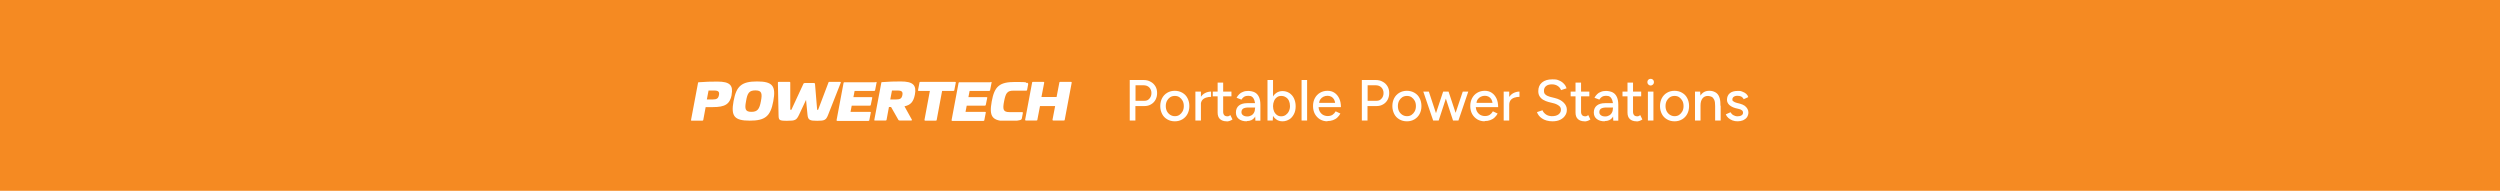 <?xml version="1.0" encoding="UTF-8"?>
<svg id="Layer_1" xmlns="http://www.w3.org/2000/svg" version="1.1" xmlns:xlink="http://www.w3.org/1999/xlink" viewBox="0 0 1900 145">
  <!-- Generator: Adobe Illustrator 29.2.1, SVG Export Plug-In . SVG Version: 2.1.0 Build 116)  -->
  <defs>
    <style>
      .st0 {
        fill: #fff;
      }

      .st1 {
        fill: none;
      }

      .st2 {
        fill: #f58a22;
      }

      .st3 {
        clip-path: url(#clippath);
      }
    </style>
    <clipPath id="clippath">
      <rect class="st1" x="525.1" y="61.9" width="289.3" height="29.8"/>
    </clipPath>
  </defs>
  <rect class="st2" x="-8.3" y="-9.4" width="1916.5" height="163.7"/>
  <g>
    <g class="st3">
      <g>
        <path class="st0" d="M556.1,72c-1.4,7.2-5,9.4-14.4,9.4h-5.4l-1.8,9.7c-.1.5-.2.6-.8.6h-7.9c-.6,0-.7,0-.6-.6l5.3-28.1c0-.4.2-.5.7-.5,4.8-.4,9.4-.5,14-.5,9.5,0,12.2,2.8,10.8,10.1M538.5,68.8l-1.3,6.8h4.3c3.3,0,4.4-.8,4.9-3.3.5-2.5-.4-3.5-3.6-3.5h-4.3Z"/>
        <path class="st0" d="M587.7,76.9c-2.1,11.5-6.2,14.8-17.9,14.8s-14.4-3.4-12.3-14.8c2.1-11.6,6.2-15,17.9-15s14.5,3.4,12.3,15M567,76.9c-1.2,6.1-.5,8.1,4.1,8.1s6.1-2.1,7.2-8.1c1.2-6.1.5-8.2-4.2-8.2s-6.1,2-7.1,8.2"/>
        <path class="st0" d="M638.4,62.2c.5,0,.7.2.6.6l-9.6,24.4c-1.6,4.1-2.7,4.6-8.3,4.6s-7-.5-7.4-4.6l-1.1-11.3-5.3,11.3c-2,4.1-2.8,4.6-9.1,4.6s-6.4-.5-6.5-4.6l-.5-24.4c0-.5.4-.6.7-.6h8.1c.5,0,.6.2.6.6v20.3c0,.2.2.4.5.4s.4,0,.5-.4l9-19.4c.2-.5.7-.6,1.1-.6h6.8c.5,0,.9.2.9.6l1.6,19.4c0,.2,0,.4.4.4s.4,0,.5-.4l7.7-20.3c.1-.5.4-.6.7-.6h8.2Z"/>
        <path class="st0" d="M665.6,62.2c.5,0,.7.2.6.6l-1.1,5.7c0,.4-.4.6-.8.6h-14.8l-.9,4.7h13.7c.5,0,.7.2.6.6l-1.1,5.3c0,.4-.4.6-.8.6h-13.7l-.9,4.7h14.8c.5,0,.7.2.6.6l-1.1,5.7c0,.4-.4.6-.8.6h-23.5c-.5,0-.6-.2-.6-.6l5.3-28.2c0-.4.4-.6.7-.6h23.5l.4-.2Z"/>
        <path class="st0" d="M695.3,72c-1.1,5.4-3.2,7.8-7.9,8.8l5.6,10.1c.2.5,0,.7-.7.7h-8.1c-1.1,0-1.3-.2-1.6-.8l-5.4-9.5h-1.6l-1.8,9.7c-.1.5-.2.6-.8.6h-7.9c-.6,0-.7,0-.6-.6l5.3-28.1c0-.4.2-.5.7-.5,4.8-.4,9.4-.5,14-.5,9.5,0,12.2,2.8,10.8,10.1M677.9,68.8l-1.3,6.8h4.3c3.3,0,4.4-.8,4.9-3.3.5-2.5-.4-3.5-3.6-3.5h-4.3Z"/>
        <path class="st0" d="M725.8,62.2c.5,0,.7.2.6.6l-1.1,5.7c0,.4-.4.6-.8.6h-8.5l-4.1,22c0,.5-.4.6-.8.6h-7.9c-.5,0-.6-.2-.6-.6l4.1-22h-8.4c-.5,0-.7-.2-.6-.6l1.1-5.7c0-.4.4-.6.8-.6h26.3Z"/>
        <path class="st0" d="M753,62.2c.5,0,.7.2.6.6l-1.1,5.7c0,.4-.4.6-.8.6h-14.8l-.9,4.7h13.7c.5,0,.7.2.6.6l-1.1,5.3c0,.4-.4.6-.8.6h-13.7l-.9,4.7h14.8c.5,0,.7.2.6.6l-1.1,5.7c0,.4-.4.6-.8.6h-23.5c-.5,0-.6-.2-.6-.6l5.3-28.2c0-.4.4-.6.7-.6h23.5l.4-.2Z"/>
        <path class="st0" d="M780.3,62.8c.8.2,1.2.5,1.1,1.3l-.8,4.2c0,.5-.4.6-.8.6h-9.7c-4.7,0-5.8,2-7,8.1-1.2,6.1-.7,8.2,4,8.2h9.7c.5,0,.6.2.6.6l-.8,4.2c-.2.8-.7,1.1-1.5,1.3-2.3.5-4.4.8-9.4.8-11.7,0-14.1-3.4-12-15,2.1-11.6,6-14.8,17.7-14.8s6.9.4,9,.8"/>
        <path class="st0" d="M813.9,62.2c.5,0,.6.2.6.6l-5.3,28.2c0,.5-.4.6-.8.6h-7.9c-.5,0-.6-.2-.6-.6l2-10.4h-11.5l-2,10.4c0,.5-.4.6-.8.6h-7.9c-.5,0-.6-.2-.6-.6l5.3-28.2c0-.5.4-.6.7-.6h7.9c.5,0,.6.2.6.6l-2.1,10.9h11.5l2.1-10.9c0-.5.4-.6.7-.6h8.2Z"/>
      </g>
    </g>
    <g>
      <path class="st0" d="M858.6,91.6v-30.8h10.4c2.1,0,3.9.4,5.4,1.3,1.6.8,2.8,2,3.7,3.5s1.3,3.2,1.3,5.1-.4,3.6-1.2,5.1-2,2.7-3.4,3.5c-1.5.9-3.1,1.3-5,1.3h-6.9v11h-4.3ZM862.9,76.6h6.9c1.6,0,2.8-.5,3.8-1.7,1-1.1,1.5-2.5,1.5-4.2s-.6-3.2-1.7-4.3-2.6-1.6-4.4-1.6h-6v11.8Z"/>
      <path class="st0" d="M892.9,92.2c-2.2,0-4.1-.5-5.8-1.5s-3-2.3-3.9-4.1-1.4-3.7-1.4-6,.5-4.3,1.4-6c.9-1.7,2.2-3.1,3.9-4.1,1.7-1,3.6-1.5,5.7-1.5s4.1.5,5.8,1.5c1.7,1,3,2.3,3.9,4.1.9,1.7,1.4,3.7,1.4,6s-.5,4.3-1.4,6c-.9,1.7-2.2,3.1-3.9,4.1s-3.6,1.5-5.7,1.5ZM892.9,88.3c1.3,0,2.5-.3,3.5-1,1-.7,1.8-1.6,2.4-2.7.6-1.1.9-2.5.9-4s-.3-2.9-.9-4c-.6-1.1-1.4-2-2.4-2.7s-2.2-1-3.5-1-2.5.3-3.6,1c-1,.7-1.8,1.6-2.4,2.7-.6,1.2-.9,2.5-.9,4s.3,2.9.9,4c.6,1.1,1.4,2,2.5,2.7,1.1.7,2.3,1,3.6,1Z"/>
      <path class="st0" d="M908.5,91.6v-22h4.2v22h-4.2ZM911,79.8c0-2.4.5-4.3,1.4-5.8.9-1.5,2.1-2.6,3.5-3.3,1.4-.7,2.9-1.1,4.5-1.1v4c-1.3,0-2.6.2-3.8.6-1.2.4-2.2,1-2.9,1.9-.7.9-1.1,2.1-1.1,3.6h-1.6Z"/>
      <path class="st0" d="M921.7,73.2v-3.6h14.2v3.6h-14.2ZM932.3,92.2c-2.2,0-3.9-.6-5.1-1.7-1.2-1.1-1.8-2.8-1.8-4.9v-22.8h4.2v22.2c0,1.1.3,1.9.8,2.5.5.6,1.3.9,2.4.9s.6,0,1-.2c.4-.1.8-.4,1.3-.7l1.6,3.3c-.8.5-1.5.9-2.2,1.1-.7.2-1.4.4-2.1.4Z"/>
      <path class="st0" d="M947.6,92.2c-2.6,0-4.6-.6-6.1-1.8-1.5-1.2-2.2-2.8-2.2-5s.8-4,2.3-5.2c1.5-1.2,3.6-1.8,6.3-1.8h6.1v3.3h-5c-2,0-3.4.3-4.3.9-.8.6-1.2,1.5-1.2,2.6s.4,1.8,1.2,2.4c.8.6,1.9.9,3.2.9s2.2-.3,3.1-.8,1.6-1.2,2.1-2.2c.5-.9.7-2,.7-3.2h1.5c0,3-.6,5.4-1.9,7.1-1.3,1.7-3.2,2.6-5.8,2.6ZM954.1,91.6l-.2-3.8v-7.7c0-1.6-.2-3-.6-4-.4-1.1-.9-1.9-1.7-2.5-.7-.6-1.7-.8-3-.8s-2.1.2-3,.7c-.8.5-1.5,1.2-2.1,2.2l-3.7-1.4c.5-1,1.2-1.9,2-2.7.8-.8,1.7-1.4,2.9-1.8,1.1-.5,2.4-.7,3.9-.7s3.8.4,5.2,1.2c1.4.8,2.4,2,3.1,3.6.7,1.6,1,3.5,1,5.8v12h-3.9Z"/>
      <path class="st0" d="M963.3,91.6v-30.8h4.2v26.7l-.2,4.1h-4ZM974.7,92.2c-1.8,0-3.5-.5-4.8-1.5-1.4-1-2.4-2.3-3.1-4s-1.1-3.7-1.1-6,.4-4.3,1.1-6c.7-1.7,1.8-3.1,3.1-4,1.4-1,3-1.5,4.8-1.5s3.7.5,5.2,1.5c1.5,1,2.7,2.3,3.5,4,.8,1.7,1.3,3.7,1.3,6s-.4,4.3-1.3,6-2,3.1-3.5,4-3.2,1.5-5.2,1.5ZM973.6,88.4c1.3,0,2.5-.3,3.5-1s1.8-1.6,2.4-2.8c.6-1.2.9-2.5.9-4s-.3-2.9-.8-4c-.6-1.2-1.3-2.1-2.4-2.7-1-.7-2.2-1-3.5-1s-2.3.3-3.2,1c-1,.7-1.7,1.6-2.2,2.8-.5,1.2-.8,2.5-.8,4s.3,2.9.8,4,1.3,2.1,2.2,2.7c.9.7,2,1,3.2,1Z"/>
      <path class="st0" d="M989.2,91.6v-30.8h4.2v30.8h-4.2Z"/>
      <path class="st0" d="M1008.9,92.2c-2.1,0-4-.5-5.7-1.5-1.6-1-2.9-2.3-3.9-4.1-.9-1.7-1.4-3.7-1.4-6s.5-4.3,1.4-6c.9-1.7,2.2-3.1,3.9-4.1,1.7-1,3.6-1.5,5.7-1.5s3.8.5,5.3,1.5c1.5,1,2.7,2.4,3.6,4.3.9,1.9,1.3,4.1,1.3,6.6h-17.8l.8-.7c0,1.6.3,2.9.9,4,.6,1.1,1.5,2,2.5,2.6,1.1.6,2.3.9,3.6.9s2.7-.3,3.7-1c1-.7,1.8-1.6,2.3-2.6l3.6,1.7c-.6,1.1-1.3,2.1-2.3,3-.9.9-2,1.5-3.3,2s-2.7.7-4.3.7ZM1002.4,78.9l-.8-.7h13.9l-.8.7c0-1.3-.3-2.4-.8-3.3-.5-.9-1.2-1.6-2.1-2.1s-1.9-.7-2.9-.7-2.1.2-3.1.7c-1,.5-1.8,1.2-2.4,2.1-.6.9-.9,2-.9,3.3Z"/>
      <path class="st0" d="M1035,91.6v-30.8h10.4c2.1,0,3.9.4,5.4,1.3,1.6.8,2.8,2,3.7,3.5s1.3,3.2,1.3,5.1-.4,3.6-1.2,5.1-2,2.7-3.4,3.5c-1.5.9-3.1,1.3-5,1.3h-6.9v11h-4.3ZM1039.3,76.6h6.9c1.6,0,2.8-.5,3.8-1.7,1-1.1,1.5-2.5,1.5-4.2s-.6-3.2-1.7-4.3-2.6-1.6-4.4-1.6h-6v11.8Z"/>
      <path class="st0" d="M1069.3,92.2c-2.2,0-4.1-.5-5.8-1.5s-3-2.3-3.9-4.1-1.4-3.7-1.4-6,.5-4.3,1.4-6c.9-1.7,2.2-3.1,3.9-4.1,1.7-1,3.6-1.5,5.7-1.5s4.1.5,5.8,1.5c1.7,1,3,2.3,3.9,4.1.9,1.7,1.4,3.7,1.4,6s-.5,4.3-1.4,6c-.9,1.7-2.2,3.1-3.9,4.1s-3.6,1.5-5.7,1.5ZM1069.3,88.3c1.3,0,2.5-.3,3.5-1,1-.7,1.8-1.6,2.4-2.7.6-1.1.9-2.5.9-4s-.3-2.9-.9-4c-.6-1.1-1.4-2-2.4-2.7s-2.2-1-3.5-1-2.5.3-3.6,1c-1,.7-1.8,1.6-2.4,2.7-.6,1.2-.9,2.5-.9,4s.3,2.9.9,4c.6,1.1,1.4,2,2.5,2.7,1.1.7,2.3,1,3.6,1Z"/>
      <path class="st0" d="M1089.2,91.6l-7.5-22h4.2l7.3,22h-4ZM1089.5,91.6l7.3-22h3.8l-7.2,22h-3.9ZM1104.3,91.6l-7.2-22h3.8l7.3,22h-3.9ZM1104.3,91.6l7.4-22h4.2l-7.5,22h-4.1Z"/>
      <path class="st0" d="M1128.4,92.2c-2.1,0-4-.5-5.7-1.5-1.6-1-2.9-2.3-3.9-4.1-.9-1.7-1.4-3.7-1.4-6s.5-4.3,1.4-6c.9-1.7,2.2-3.1,3.9-4.1,1.7-1,3.6-1.5,5.7-1.5s3.8.5,5.3,1.5c1.5,1,2.7,2.4,3.6,4.3.9,1.9,1.3,4.1,1.3,6.6h-17.8l.8-.7c0,1.6.3,2.9.9,4,.6,1.1,1.5,2,2.5,2.6,1.1.6,2.3.9,3.6.9s2.7-.3,3.7-1c1-.7,1.8-1.6,2.3-2.6l3.6,1.7c-.6,1.1-1.3,2.1-2.3,3-.9.9-2,1.5-3.3,2s-2.7.7-4.3.7ZM1122,78.9l-.8-.7h13.9l-.8.7c0-1.3-.3-2.4-.8-3.3-.5-.9-1.2-1.6-2.1-2.1s-1.9-.7-2.9-.7-2.1.2-3.1.7c-1,.5-1.8,1.2-2.4,2.1-.6.9-.9,2-.9,3.3Z"/>
      <path class="st0" d="M1142.8,91.6v-22h4.2v22h-4.2ZM1145.4,79.8c0-2.4.5-4.3,1.4-5.8.9-1.5,2.1-2.6,3.5-3.3,1.4-.7,2.9-1.1,4.5-1.1v4c-1.3,0-2.6.2-3.8.6-1.2.4-2.2,1-2.9,1.9-.7.9-1.1,2.1-1.1,3.6h-1.6Z"/>
      <path class="st0" d="M1179.9,92.2c-1.6,0-3.1-.2-4.5-.6s-2.5-.9-3.5-1.6c-1-.7-1.8-1.4-2.4-2.2-.6-.8-1.1-1.7-1.4-2.6l4.2-1.4c.4,1.2,1.3,2.2,2.5,3.1,1.2.9,2.7,1.3,4.5,1.4,2.2,0,3.9-.4,5.1-1.3,1.2-.9,1.9-2,1.9-3.5s-.5-2.4-1.6-3.2c-1.1-.8-2.5-1.5-4.3-1.9l-3.6-.9c-1.4-.4-2.7-.9-3.9-1.6s-2.1-1.6-2.8-2.7c-.7-1.1-1-2.4-1-3.9,0-2.8.9-5,2.8-6.6s4.5-2.4,7.9-2.4,3.7.3,5.2.9c1.5.6,2.7,1.5,3.6,2.5,1,1,1.6,2.2,2,3.4l-4.2,1.4c-.5-1.3-1.3-2.4-2.6-3.2-1.2-.8-2.7-1.2-4.4-1.2s-3.3.4-4.4,1.3c-1.1.9-1.6,2.1-1.6,3.6s.4,2.3,1.3,3c.8.7,2,1.2,3.4,1.6l3.6.9c2.9.7,5.1,1.9,6.7,3.5s2.4,3.4,2.4,5.3-.4,3.2-1.3,4.5c-.8,1.3-2.1,2.4-3.7,3.2-1.6.8-3.6,1.2-6,1.2Z"/>
      <path class="st0" d="M1193.7,73.2v-3.6h14.2v3.6h-14.2ZM1204.3,92.2c-2.2,0-3.9-.6-5.1-1.7-1.2-1.1-1.8-2.8-1.8-4.9v-22.8h4.2v22.2c0,1.1.3,1.9.8,2.5.5.6,1.3.9,2.4.9s.6,0,1-.2c.4-.1.8-.4,1.3-.7l1.6,3.3c-.8.5-1.5.9-2.2,1.1-.7.2-1.4.4-2.1.4Z"/>
      <path class="st0" d="M1219.6,92.2c-2.6,0-4.6-.6-6.1-1.8-1.5-1.2-2.2-2.8-2.2-5s.8-4,2.3-5.2c1.5-1.2,3.6-1.8,6.3-1.8h6.1v3.3h-5c-2,0-3.4.3-4.3.9-.8.6-1.2,1.5-1.2,2.6s.4,1.8,1.2,2.4c.8.6,1.9.9,3.2.9s2.2-.3,3.1-.8,1.6-1.2,2.1-2.2c.5-.9.7-2,.7-3.2h1.5c0,3-.6,5.4-1.9,7.1-1.3,1.7-3.2,2.6-5.8,2.6ZM1226.1,91.6l-.2-3.8v-7.7c0-1.6-.2-3-.6-4-.4-1.1-.9-1.9-1.7-2.5-.7-.6-1.7-.8-3-.8s-2.1.2-3,.7c-.8.5-1.5,1.2-2.1,2.2l-3.7-1.4c.5-1,1.2-1.9,2-2.7.8-.8,1.7-1.4,2.9-1.8,1.1-.5,2.4-.7,3.9-.7s3.8.4,5.2,1.2c1.4.8,2.4,2,3.1,3.6.7,1.6,1,3.5,1,5.8v12h-3.9Z"/>
      <path class="st0" d="M1233.1,73.2v-3.6h14.2v3.6h-14.2ZM1243.8,92.2c-2.2,0-3.9-.6-5.1-1.7-1.2-1.1-1.8-2.8-1.8-4.9v-22.8h4.2v22.2c0,1.1.3,1.9.8,2.5.5.6,1.3.9,2.4.9s.6,0,1-.2c.4-.1.8-.4,1.3-.7l1.6,3.3c-.8.5-1.5.9-2.2,1.1-.7.2-1.4.4-2.1.4Z"/>
      <path class="st0" d="M1254.5,65c-.7,0-1.3-.3-1.8-.8-.5-.5-.7-1.1-.7-1.8s.2-1.3.7-1.8,1.1-.7,1.8-.7,1.3.2,1.8.7c.5.5.7,1.1.7,1.8s-.2,1.3-.7,1.8c-.5.5-1.1.8-1.8.8ZM1252.4,91.6v-22h4.2v22h-4.2Z"/>
      <path class="st0" d="M1272.7,92.2c-2.2,0-4.1-.5-5.8-1.5s-3-2.3-3.9-4.1-1.4-3.7-1.4-6,.5-4.3,1.4-6c.9-1.7,2.2-3.1,3.9-4.1,1.7-1,3.6-1.5,5.7-1.5s4.1.5,5.8,1.5c1.7,1,3,2.3,3.9,4.1.9,1.7,1.4,3.7,1.4,6s-.5,4.3-1.4,6c-.9,1.7-2.2,3.1-3.9,4.1s-3.6,1.5-5.7,1.5ZM1272.7,88.3c1.3,0,2.5-.3,3.5-1,1-.7,1.8-1.6,2.4-2.7.6-1.1.9-2.5.9-4s-.3-2.9-.9-4c-.6-1.1-1.4-2-2.4-2.7s-2.2-1-3.5-1-2.5.3-3.6,1c-1,.7-1.8,1.6-2.4,2.7-.6,1.2-.9,2.5-.9,4s.3,2.9.9,4c.6,1.1,1.4,2,2.5,2.7,1.1.7,2.3,1,3.6,1Z"/>
      <path class="st0" d="M1288.2,91.6v-22h3.9l.3,4v18h-4.2ZM1303.5,80.4c0-2-.2-3.5-.7-4.6-.5-1-1.1-1.8-1.9-2.2-.8-.4-1.7-.6-2.8-.7-1.8,0-3.2.6-4.2,1.9-1,1.3-1.5,3-1.5,5.3h-1.8c0-2.3.3-4.3,1-6,.7-1.7,1.7-2.9,2.9-3.8,1.3-.9,2.8-1.3,4.6-1.3s3.2.4,4.5,1.1c1.3.7,2.3,1.8,2.9,3.3.7,1.5,1,3.4,1,5.8v1.1h-4.2ZM1303.5,91.6v-11.3h4.2v11.3h-4.2Z"/>
      <path class="st0" d="M1320.8,92.2c-1.6,0-2.9-.2-4.2-.7-1.2-.5-2.2-1.1-3.1-1.9s-1.5-1.7-1.9-2.7l3.6-1.6c.5.9,1.2,1.7,2.1,2.2s2,.9,3.1.9,2.3-.2,3.1-.7c.8-.5,1.2-1.1,1.2-2s-.3-1.5-.9-1.9c-.6-.5-1.5-.9-2.7-1.1l-2.1-.5c-2.1-.6-3.6-1.4-4.8-2.5-1.1-1.1-1.7-2.4-1.7-3.8,0-2.1.7-3.8,2.1-5,1.4-1.2,3.4-1.8,6.1-1.8s2.5.2,3.6.6c1.1.4,2,.9,2.8,1.6.8.7,1.3,1.5,1.6,2.5l-3.5,1.6c-.4-.9-1-1.5-1.8-2-.9-.4-1.8-.6-3-.6s-2.1.3-2.8.8c-.7.5-1,1.2-1,2.1s.3,1,.9,1.4c.6.5,1.4.8,2.5,1.1l2.4.6c1.4.4,2.6.9,3.6,1.6.9.7,1.6,1.5,2.1,2.4.5.9.7,1.8.7,2.8s-.4,2.5-1.1,3.5c-.7,1-1.7,1.7-2.9,2.3-1.2.5-2.7.8-4.2.8Z"/>
    </g>
  </g>
</svg>